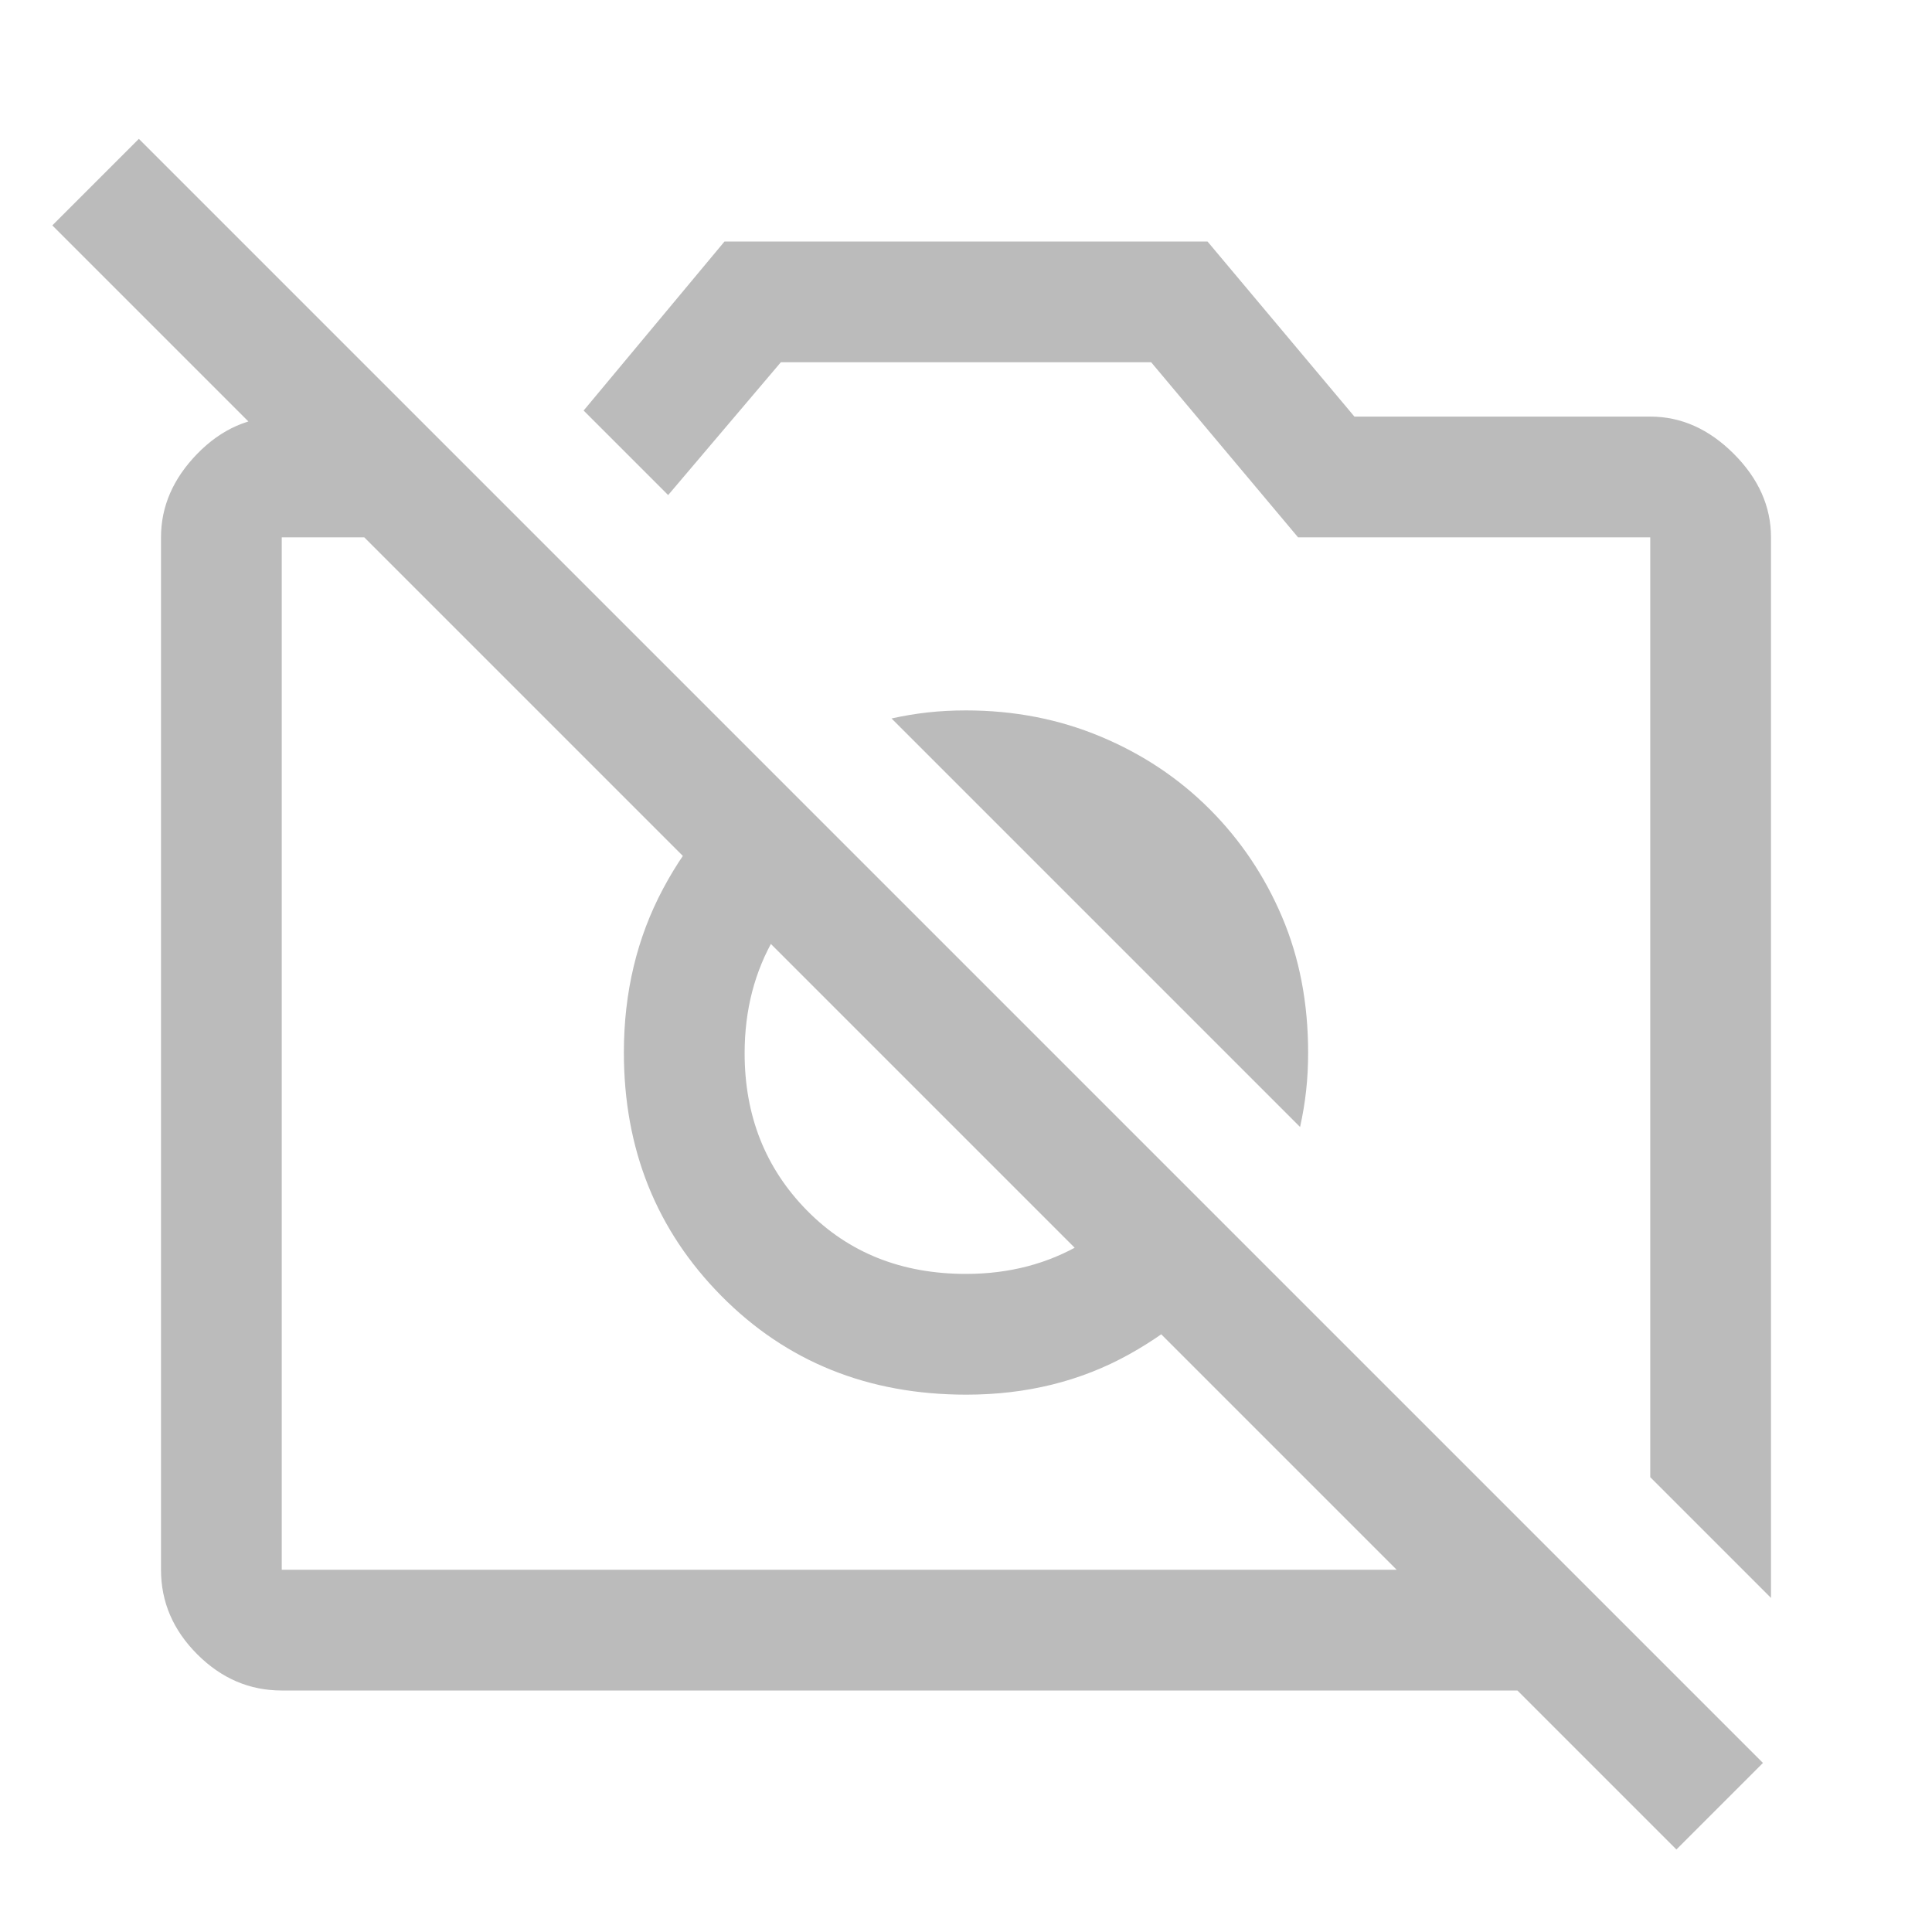 <svg xmlns="http://www.w3.org/2000/svg" height="48px" viewBox="0 -960 960 960" width="48px" fill="#bbb"><path d="m880-166-60-60v-467H645l-73-87H388l-56 66-42-42 70-84h240l73 87h147q23 0 41.5 18.5T880-693v527Zm-740 46q-24 0-42-18t-18-42v-513q0-23 18-41.5t42-18.5h67l60 60H140v513h640l60 60H140Zm480-220q-23 33-59 53t-80.86 20Q407-267 358.5-316T310-437q0-44.86 19.5-81.43Q349-555 382-578l44 44q-26 14-41 39.56-15 25.55-15 57.77 0 46.67 31 78.17t79 31.5q32.09 0 57.55-15Q563-357 577-383l43 43Zm-19-218q23 23 36 53.5t13 67.5q0 10-1 19t-3 18L443-603q9-2 18-3t19-1q35.81 0 66.9 13 31.1 13 54.1 36ZM833-41 26-848l43-43L876-84l-43 43ZM438-437Zm138-33Z"/></svg>